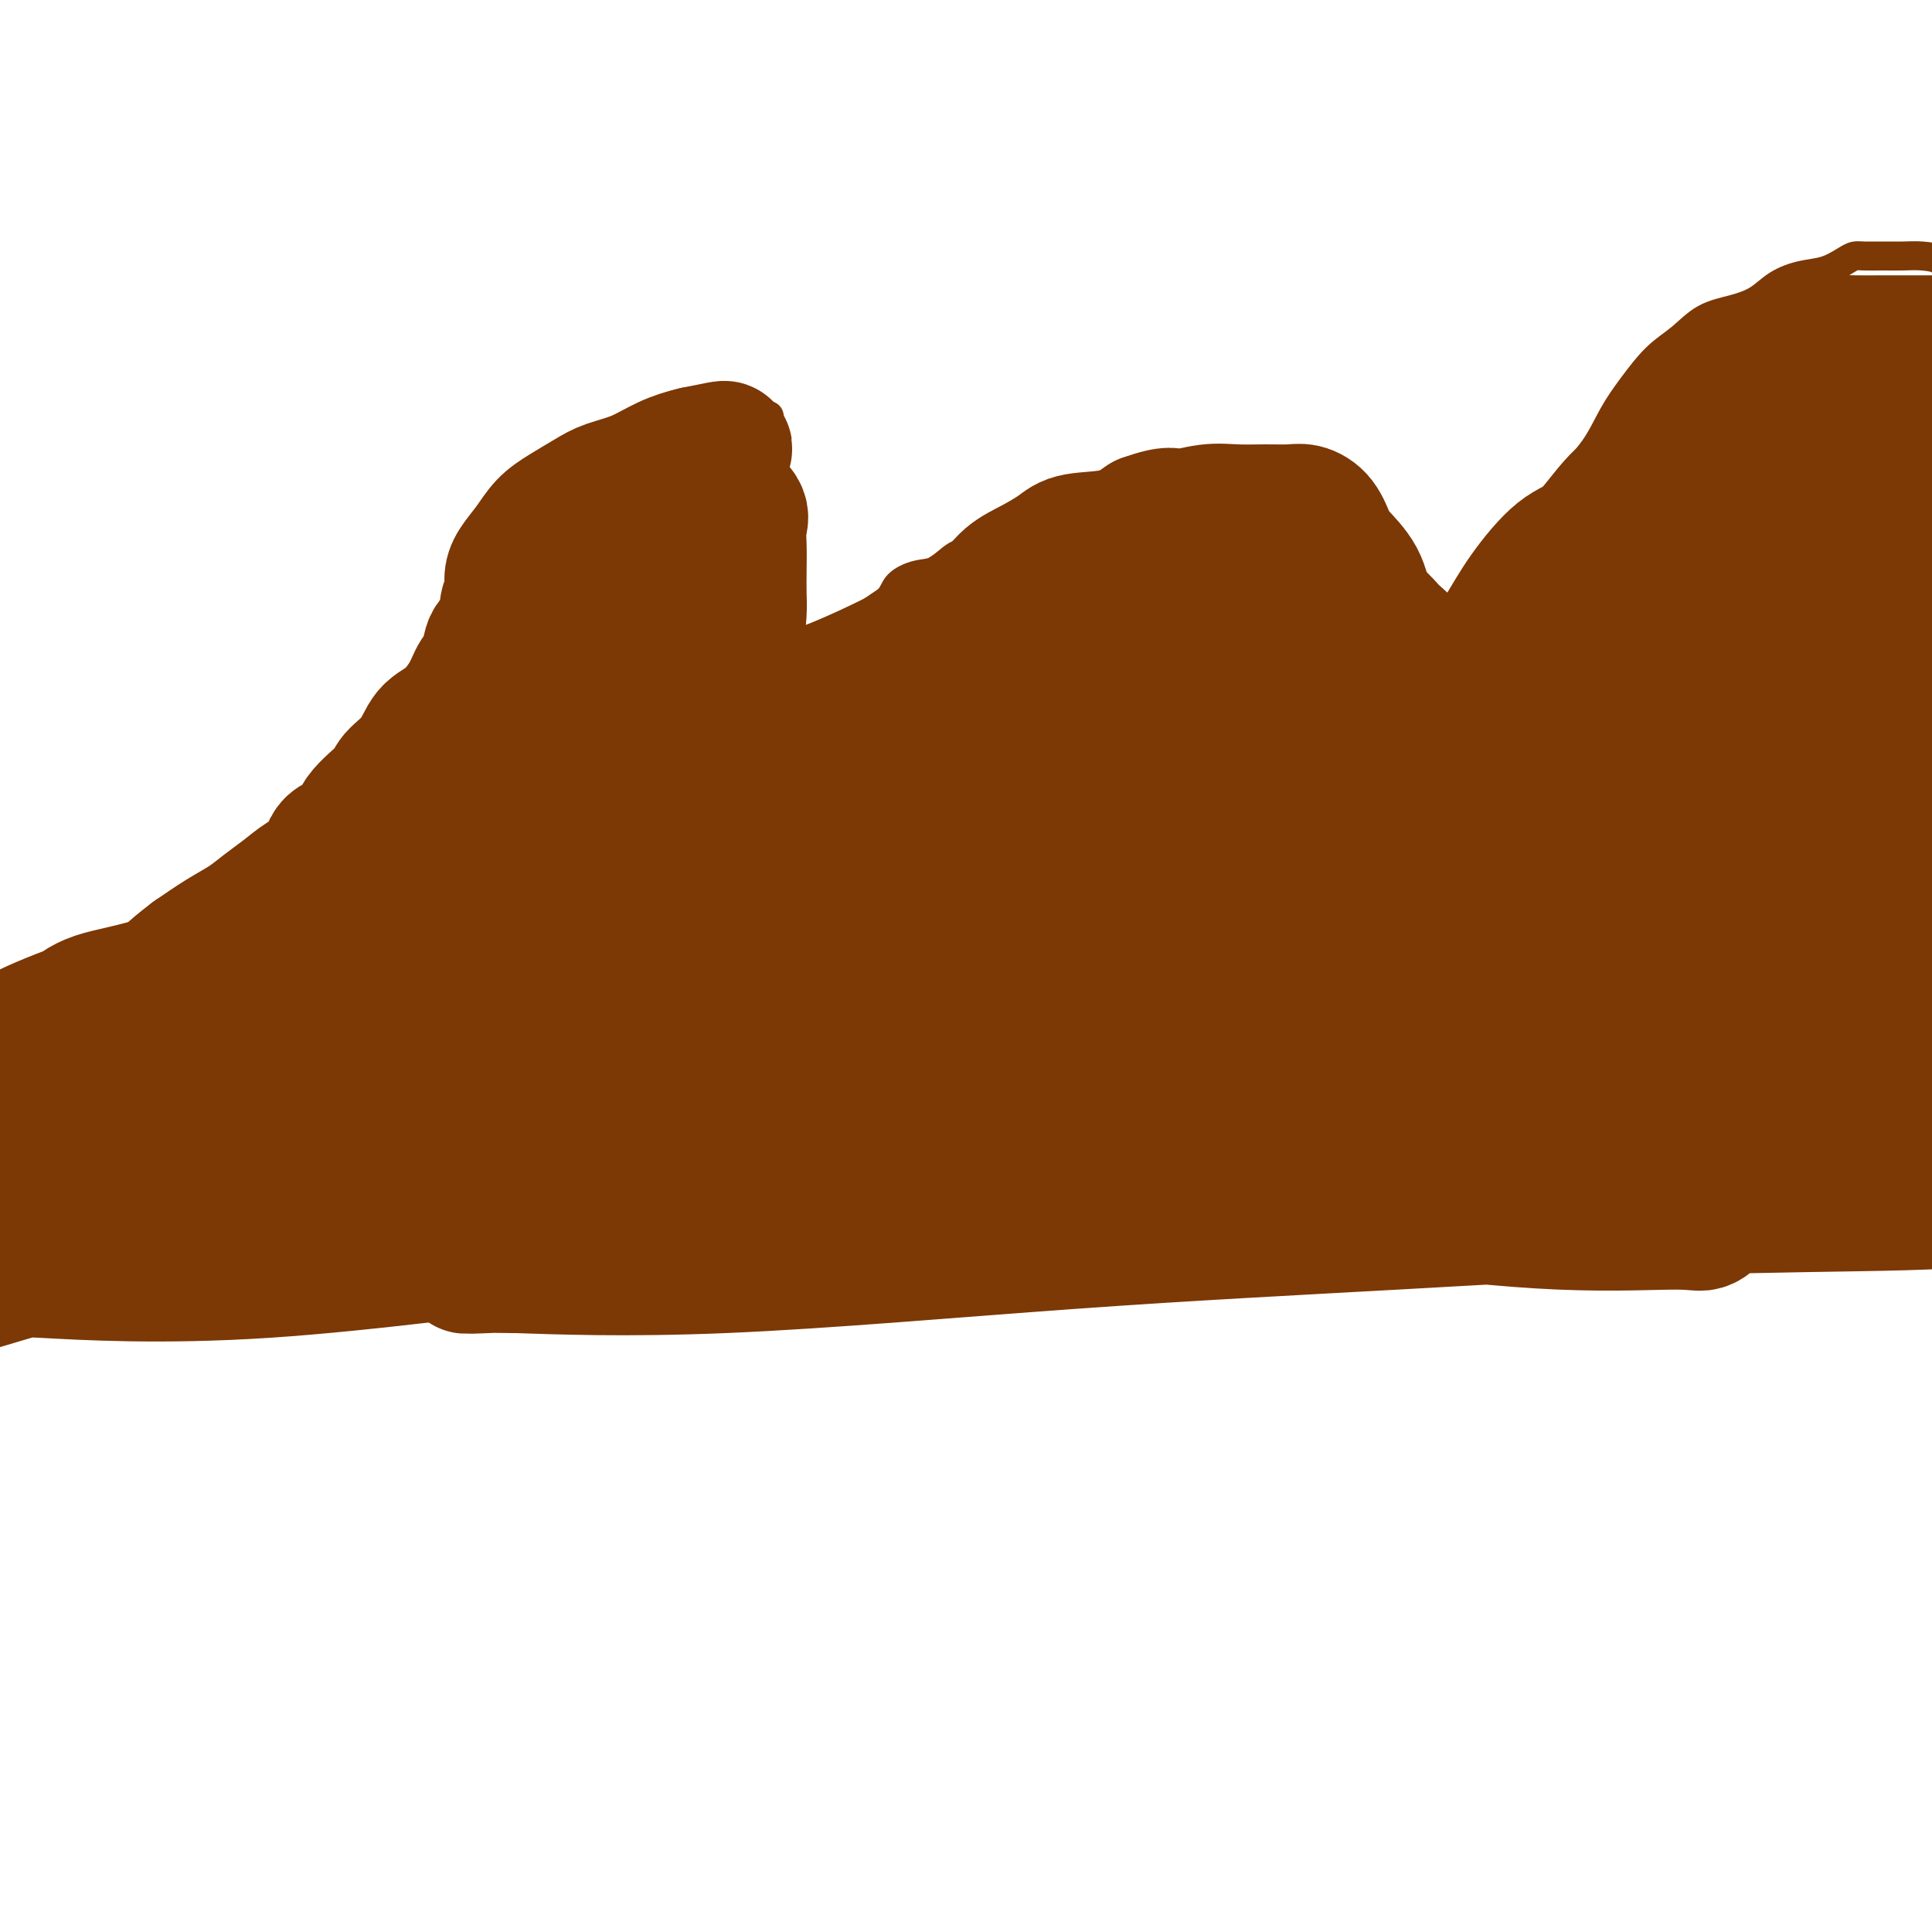 <svg viewBox='0 0 400 400' version='1.1' xmlns='http://www.w3.org/2000/svg' xmlns:xlink='http://www.w3.org/1999/xlink'><g fill='none' stroke='#7C3805' stroke-width='6' stroke-linecap='round' stroke-linejoin='round'><path d='M7,238c4.960,-1.205 9.920,-2.409 12,-3c2.080,-0.591 1.279,-0.568 1,-1c-0.279,-0.432 -0.037,-1.317 1,-2c1.037,-0.683 2.867,-1.162 4,-2c1.133,-0.838 1.568,-2.036 3,-4c1.432,-1.964 3.859,-4.696 6,-7c2.141,-2.304 3.995,-4.182 6,-6c2.005,-1.818 4.162,-3.577 6,-5c1.838,-1.423 3.357,-2.509 5,-4c1.643,-1.491 3.408,-3.385 5,-5c1.592,-1.615 3.009,-2.950 5,-4c1.991,-1.050 4.556,-1.813 6,-3c1.444,-1.187 1.767,-2.797 3,-4c1.233,-1.203 3.377,-1.999 5,-3c1.623,-1.001 2.726,-2.208 4,-4c1.274,-1.792 2.721,-4.169 4,-6c1.279,-1.831 2.391,-3.115 4,-5c1.609,-1.885 3.717,-4.372 5,-6c1.283,-1.628 1.742,-2.396 3,-4c1.258,-1.604 3.314,-4.042 5,-6c1.686,-1.958 3.000,-3.435 4,-5c1.000,-1.565 1.685,-3.218 3,-5c1.315,-1.782 3.260,-3.694 5,-6c1.740,-2.306 3.276,-5.005 5,-7c1.724,-1.995 3.635,-3.284 5,-5c1.365,-1.716 2.182,-3.858 3,-6'/><path d='M125,120c8.674,-10.563 5.358,-4.471 5,-3c-0.358,1.471 2.240,-1.678 4,-4c1.760,-2.322 2.681,-3.815 4,-5c1.319,-1.185 3.036,-2.061 4,-3c0.964,-0.939 1.175,-1.940 2,-3c0.825,-1.060 2.265,-2.180 3,-3c0.735,-0.820 0.764,-1.340 1,-2c0.236,-0.660 0.680,-1.458 1,-2c0.320,-0.542 0.517,-0.826 1,-1c0.483,-0.174 1.251,-0.238 2,-1c0.749,-0.762 1.479,-2.223 2,-3c0.521,-0.777 0.833,-0.871 1,-1c0.167,-0.129 0.189,-0.292 1,-1c0.811,-0.708 2.411,-1.960 3,-2c0.589,-0.040 0.168,1.131 0,2c-0.168,0.869 -0.084,1.434 0,2'/><path d='M159,90c-0.000,1.181 -0.000,2.134 0,3c0.000,0.866 0.000,1.644 0,3c-0.000,1.356 -0.000,3.291 0,5c0.000,1.709 0.000,3.193 0,5c-0.000,1.807 -0.000,3.937 0,6c0.000,2.063 0.000,4.061 0,6c-0.000,1.939 -0.001,3.821 0,5c0.001,1.179 0.004,1.655 0,3c-0.004,1.345 -0.016,3.558 0,5c0.016,1.442 0.061,2.112 0,3c-0.061,0.888 -0.227,1.994 0,3c0.227,1.006 0.845,1.912 1,3c0.155,1.088 -0.155,2.357 0,3c0.155,0.643 0.774,0.661 1,1c0.226,0.339 0.060,1.000 0,2c-0.060,1.000 -0.012,2.340 0,3c0.012,0.660 -0.011,0.641 0,1c0.011,0.359 0.056,1.094 0,2c-0.056,0.906 -0.213,1.981 0,3c0.213,1.019 0.797,1.982 1,3c0.203,1.018 0.026,2.090 0,3c-0.026,0.910 0.098,1.658 0,2c-0.098,0.342 -0.420,0.277 0,1c0.420,0.723 1.580,2.234 2,3c0.420,0.766 0.098,0.786 0,1c-0.098,0.214 0.026,0.621 0,1c-0.026,0.379 -0.203,0.732 0,1c0.203,0.268 0.786,0.453 1,1c0.214,0.547 0.058,1.455 0,2c-0.058,0.545 -0.016,0.727 0,1c0.016,0.273 0.008,0.636 0,1'/><path d='M165,175c1.150,5.826 1.026,1.392 1,0c-0.026,-1.392 0.045,0.257 0,1c-0.045,0.743 -0.207,0.581 0,1c0.207,0.419 0.781,1.420 1,2c0.219,0.580 0.082,0.741 0,1c-0.082,0.259 -0.110,0.618 0,1c0.110,0.382 0.359,0.788 1,1c0.641,0.212 1.674,0.231 2,1c0.326,0.769 -0.056,2.289 0,3c0.056,0.711 0.551,0.612 1,1c0.449,0.388 0.852,1.262 1,2c0.148,0.738 0.042,1.340 0,2c-0.042,0.660 -0.021,1.379 0,2c0.021,0.621 0.042,1.146 0,2c-0.042,0.854 -0.147,2.037 0,3c0.147,0.963 0.545,1.704 1,3c0.455,1.296 0.966,3.145 1,4c0.034,0.855 -0.409,0.716 0,1c0.409,0.284 1.669,0.992 2,2c0.331,1.008 -0.267,2.315 0,3c0.267,0.685 1.398,0.747 2,1c0.602,0.253 0.676,0.697 1,1c0.324,0.303 0.897,0.464 1,1c0.103,0.536 -0.264,1.445 0,2c0.264,0.555 1.159,0.755 2,1c0.841,0.245 1.627,0.537 2,1c0.373,0.463 0.332,1.099 1,2c0.668,0.901 2.045,2.066 3,3c0.955,0.934 1.488,1.636 2,3c0.512,1.364 1.003,3.390 2,5c0.997,1.610 2.498,2.805 4,4'/><path d='M196,235c3.624,3.971 2.683,1.900 3,2c0.317,0.100 1.893,2.373 3,4c1.107,1.627 1.745,2.608 2,3c0.255,0.392 0.128,0.196 0,0'/><path d='M155,158c4.113,-3.522 8.227,-7.044 10,-9c1.773,-1.956 1.206,-2.346 1,-3c-0.206,-0.654 -0.051,-1.571 1,-3c1.051,-1.429 3.000,-3.369 4,-5c1.000,-1.631 1.053,-2.954 2,-4c0.947,-1.046 2.787,-1.814 4,-3c1.213,-1.186 1.797,-2.788 3,-4c1.203,-1.212 3.024,-2.034 4,-3c0.976,-0.966 1.106,-2.075 2,-3c0.894,-0.925 2.553,-1.664 4,-2c1.447,-0.336 2.682,-0.267 4,-1c1.318,-0.733 2.717,-2.266 4,-3c1.283,-0.734 2.449,-0.669 4,-1c1.551,-0.331 3.487,-1.057 5,-2c1.513,-0.943 2.602,-2.102 4,-3c1.398,-0.898 3.107,-1.535 5,-2c1.893,-0.465 3.972,-0.759 6,-1c2.028,-0.241 4.005,-0.429 6,-1c1.995,-0.571 4.009,-1.524 6,-2c1.991,-0.476 3.959,-0.474 6,-1c2.041,-0.526 4.155,-1.579 6,-2c1.845,-0.421 3.423,-0.211 5,0'/><path d='M251,100c6.291,-1.309 4.520,-1.080 5,-1c0.480,0.080 3.211,0.011 5,0c1.789,-0.011 2.637,0.036 3,0c0.363,-0.036 0.239,-0.157 1,0c0.761,0.157 2.405,0.590 3,1c0.595,0.410 0.142,0.798 1,1c0.858,0.202 3.029,0.219 4,1c0.971,0.781 0.743,2.325 1,3c0.257,0.675 1.000,0.482 2,1c1.000,0.518 2.259,1.746 3,3c0.741,1.254 0.965,2.535 2,4c1.035,1.465 2.881,3.115 4,4c1.119,0.885 1.512,1.004 2,2c0.488,0.996 1.072,2.868 2,4c0.928,1.132 2.199,1.524 3,2c0.801,0.476 1.130,1.037 2,2c0.870,0.963 2.280,2.330 3,3c0.720,0.670 0.750,0.644 1,1c0.250,0.356 0.718,1.095 1,2c0.282,0.905 0.376,1.974 1,3c0.624,1.026 1.777,2.007 2,3c0.223,0.993 -0.486,1.999 0,3c0.486,1.001 2.167,1.998 3,3c0.833,1.002 0.820,2.007 1,3c0.180,0.993 0.555,1.972 1,3c0.445,1.028 0.960,2.104 1,4c0.040,1.896 -0.395,4.613 0,7c0.395,2.387 1.621,4.444 2,7c0.379,2.556 -0.090,5.611 0,8c0.090,2.389 0.740,4.111 1,6c0.260,1.889 0.130,3.944 0,6'/><path d='M311,189c0.464,5.955 0.124,3.843 0,4c-0.124,0.157 -0.033,2.582 0,4c0.033,1.418 0.009,1.829 0,3c-0.009,1.171 -0.002,3.102 0,5c0.002,1.898 0.001,3.764 0,5c-0.001,1.236 -0.001,1.843 0,3c0.001,1.157 0.003,2.864 0,4c-0.003,1.136 -0.010,1.702 0,2c0.010,0.298 0.038,0.330 0,1c-0.038,0.670 -0.142,1.979 0,3c0.142,1.021 0.531,1.753 1,3c0.469,1.247 1.018,3.008 2,4c0.982,0.992 2.396,1.213 4,2c1.604,0.787 3.397,2.139 5,3c1.603,0.861 3.015,1.232 5,2c1.985,0.768 4.544,1.932 7,3c2.456,1.068 4.809,2.041 7,3c2.191,0.959 4.220,1.903 6,3c1.780,1.097 3.312,2.346 5,3c1.688,0.654 3.531,0.715 5,1c1.469,0.285 2.562,0.796 3,1c0.438,0.204 0.219,0.102 0,0'/><path d='M314,137c-0.596,-4.491 -1.191,-8.982 -1,-12c0.191,-3.018 1.170,-4.564 3,-7c1.830,-2.436 4.512,-5.763 6,-9c1.488,-3.237 1.783,-6.386 3,-9c1.217,-2.614 3.357,-4.694 5,-7c1.643,-2.306 2.790,-4.838 4,-7c1.210,-2.162 2.482,-3.955 4,-6c1.518,-2.045 3.280,-4.343 5,-6c1.720,-1.657 3.396,-2.674 5,-4c1.604,-1.326 3.134,-2.961 5,-4c1.866,-1.039 4.067,-1.482 6,-2c1.933,-0.518 3.599,-1.112 5,-2c1.401,-0.888 2.536,-2.070 4,-3c1.464,-0.930 3.258,-1.608 5,-2c1.742,-0.392 3.431,-0.497 5,-1c1.569,-0.503 3.017,-1.402 4,-2c0.983,-0.598 1.500,-0.893 2,-1c0.500,-0.107 0.982,-0.027 2,0c1.018,0.027 2.573,-0.000 4,0c1.427,0.000 2.728,0.028 4,0c1.272,-0.028 2.516,-0.111 4,0c1.484,0.111 3.207,0.414 4,1c0.793,0.586 0.655,1.453 1,2c0.345,0.547 1.172,0.773 2,1'/><path d='M405,57c1.488,0.928 1.709,1.248 2,2c0.291,0.752 0.653,1.936 1,3c0.347,1.064 0.679,2.008 1,3c0.321,0.992 0.630,2.033 1,3c0.370,0.967 0.802,1.861 1,3c0.198,1.139 0.162,2.525 0,4c-0.162,1.475 -0.450,3.041 0,5c0.450,1.959 1.637,4.312 2,6c0.363,1.688 -0.099,2.711 0,4c0.099,1.289 0.759,2.843 1,4c0.241,1.157 0.065,1.918 0,3c-0.065,1.082 -0.017,2.484 0,4c0.017,1.516 0.005,3.146 0,4c-0.005,0.854 -0.001,0.934 0,2c0.001,1.066 0.001,3.120 0,5c-0.001,1.880 -0.002,3.588 0,5c0.002,1.412 0.007,2.528 0,4c-0.007,1.472 -0.026,3.299 0,5c0.026,1.701 0.095,3.275 0,5c-0.095,1.725 -0.355,3.602 -1,5c-0.645,1.398 -1.674,2.318 -2,4c-0.326,1.682 0.053,4.126 0,6c-0.053,1.874 -0.536,3.180 -1,5c-0.464,1.820 -0.909,4.155 -1,6c-0.091,1.845 0.171,3.199 0,5c-0.171,1.801 -0.776,4.048 -1,6c-0.224,1.952 -0.068,3.609 0,5c0.068,1.391 0.049,2.517 0,4c-0.049,1.483 -0.129,3.322 0,5c0.129,1.678 0.465,3.194 1,4c0.535,0.806 1.267,0.903 2,1'/><path d='M411,187c1.133,3.178 2.467,1.622 3,1c0.533,-0.622 0.267,-0.311 0,0'/><path d='M331,125c-3.532,1.321 -7.065,2.641 -9,3c-1.935,0.359 -2.273,-0.245 -3,0c-0.727,0.245 -1.842,1.338 -3,2c-1.158,0.662 -2.360,0.893 -4,2c-1.640,1.107 -3.718,3.091 -5,4c-1.282,0.909 -1.768,0.745 -3,2c-1.232,1.255 -3.209,3.930 -4,5c-0.791,1.070 -0.395,0.535 0,0'/></g>
<g fill='none' stroke='#7C3805' stroke-width='28' stroke-linecap='round' stroke-linejoin='round'><path d='M38,237c1.506,-2.105 3.013,-4.210 5,-5c1.987,-0.790 4.455,-0.264 7,0c2.545,0.264 5.168,0.268 12,-1c6.832,-1.268 17.873,-3.807 29,-5c11.127,-1.193 22.339,-1.042 34,-2c11.661,-0.958 23.771,-3.027 34,-4c10.229,-0.973 18.578,-0.849 26,-1c7.422,-0.151 13.919,-0.577 19,-1c5.081,-0.423 8.748,-0.842 10,-1c1.252,-0.158 0.090,-0.053 -4,0c-4.090,0.053 -11.107,0.055 -21,0c-9.893,-0.055 -22.661,-0.166 -35,0c-12.339,0.166 -24.248,0.608 -35,2c-10.752,1.392 -20.346,3.732 -28,5c-7.654,1.268 -13.367,1.464 -18,2c-4.633,0.536 -8.184,1.413 -10,2c-1.816,0.587 -1.895,0.885 -2,1c-0.105,0.115 -0.235,0.047 4,-1c4.235,-1.047 12.836,-3.073 22,-5c9.164,-1.927 18.893,-3.756 29,-5c10.107,-1.244 20.592,-1.902 30,-2c9.408,-0.098 17.738,0.366 25,0c7.262,-0.366 13.457,-1.562 18,-2c4.543,-0.438 7.434,-0.117 8,0c0.566,0.117 -1.194,0.032 -7,0c-5.806,-0.032 -15.659,-0.009 -28,0c-12.341,0.009 -27.171,0.005 -42,0'/><path d='M120,214c-18.595,0.349 -26.583,1.220 -34,2c-7.417,0.780 -14.264,1.468 -17,2c-2.736,0.532 -1.361,0.908 -1,1c0.361,0.092 -0.293,-0.098 3,0c3.293,0.098 10.534,0.485 20,0c9.466,-0.485 21.157,-1.843 32,-3c10.843,-1.157 20.838,-2.115 32,-3c11.162,-0.885 23.490,-1.699 35,-2c11.510,-0.301 22.200,-0.091 32,0c9.800,0.091 18.708,0.062 25,0c6.292,-0.062 9.968,-0.156 12,0c2.032,0.156 2.421,0.562 2,1c-0.421,0.438 -1.653,0.908 -5,1c-3.347,0.092 -8.811,-0.193 -17,0c-8.189,0.193 -19.103,0.865 -30,1c-10.897,0.135 -21.775,-0.265 -32,0c-10.225,0.265 -19.795,1.196 -29,2c-9.205,0.804 -18.044,1.479 -22,2c-3.956,0.521 -3.029,0.886 -3,1c0.029,0.114 -0.839,-0.022 3,0c3.839,0.022 12.387,0.202 24,0c11.613,-0.202 26.292,-0.786 39,-1c12.708,-0.214 23.444,-0.057 34,0c10.556,0.057 20.933,0.015 30,0c9.067,-0.015 16.823,-0.004 21,0c4.177,0.004 4.775,0.001 5,0c0.225,-0.001 0.077,-0.000 -3,0c-3.077,0.000 -9.082,0.000 -20,0c-10.918,-0.000 -26.747,-0.000 -42,0c-15.253,0.000 -29.929,0.000 -42,0c-12.071,-0.000 -21.535,-0.000 -31,0'/><path d='M141,218c-22.950,0.000 -11.324,0.000 -6,0c5.324,-0.000 4.346,-0.001 11,0c6.654,0.001 20.939,0.003 38,0c17.061,-0.003 36.898,-0.011 55,0c18.102,0.011 34.470,0.042 50,0c15.530,-0.042 30.223,-0.157 42,-1c11.777,-0.843 20.637,-2.415 25,-3c4.363,-0.585 4.227,-0.183 4,0c-0.227,0.183 -0.547,0.148 -5,0c-4.453,-0.148 -13.041,-0.407 -26,0c-12.959,0.407 -30.289,1.482 -47,2c-16.711,0.518 -32.803,0.478 -47,1c-14.197,0.522 -26.501,1.604 -33,2c-6.499,0.396 -7.195,0.106 -8,0c-0.805,-0.106 -1.719,-0.027 3,0c4.719,0.027 15.071,0.003 28,0c12.929,-0.003 28.436,0.013 45,0c16.564,-0.013 34.185,-0.057 49,0c14.815,0.057 26.824,0.215 36,0c9.176,-0.215 15.519,-0.802 19,-1c3.481,-0.198 4.100,-0.008 4,0c-0.100,0.008 -0.920,-0.167 -5,0c-4.080,0.167 -11.420,0.676 -24,1c-12.580,0.324 -30.401,0.464 -48,1c-17.599,0.536 -34.977,1.469 -52,2c-17.023,0.531 -33.692,0.660 -44,1c-10.308,0.340 -14.257,0.889 -16,1c-1.743,0.111 -1.282,-0.218 2,0c3.282,0.218 9.384,0.982 20,2c10.616,1.018 25.748,2.291 41,3c15.252,0.709 30.626,0.855 46,1'/><path d='M298,230c23.822,1.155 28.877,1.041 37,1c8.123,-0.041 19.313,-0.011 24,0c4.687,0.011 2.872,0.003 2,0c-0.872,-0.003 -0.802,-0.001 -5,0c-4.198,0.001 -12.663,0.000 -25,0c-12.337,-0.000 -28.544,-0.000 -44,0c-15.456,0.000 -30.160,-0.000 -44,0c-13.840,0.000 -26.815,0.001 -35,0c-8.185,-0.001 -11.581,-0.003 -13,0c-1.419,0.003 -0.861,0.010 1,0c1.861,-0.010 5.025,-0.037 14,0c8.975,0.037 23.759,0.138 40,0c16.241,-0.138 33.938,-0.517 50,0c16.062,0.517 30.489,1.929 42,3c11.511,1.071 20.106,1.802 25,2c4.894,0.198 6.087,-0.136 7,0c0.913,0.136 1.547,0.744 -1,0c-2.547,-0.744 -8.273,-2.838 -20,-5c-11.727,-2.162 -29.455,-4.393 -49,-6c-19.545,-1.607 -40.908,-2.592 -64,-3c-23.092,-0.408 -47.912,-0.239 -72,0c-24.088,0.239 -47.444,0.548 -64,2c-16.556,1.452 -26.313,4.047 -30,5c-3.687,0.953 -1.304,0.263 5,0c6.304,-0.263 16.530,-0.100 32,0c15.470,0.100 36.183,0.137 56,-1c19.817,-1.137 38.738,-3.448 56,-6c17.262,-2.552 32.864,-5.344 47,-8c14.136,-2.656 26.806,-5.177 34,-7c7.194,-1.823 8.913,-2.950 9,-4c0.087,-1.050 -1.456,-2.025 -3,-3'/><path d='M310,200c-4.266,-0.901 -13.432,-1.653 -28,-2c-14.568,-0.347 -34.537,-0.290 -54,0c-19.463,0.290 -38.420,0.811 -54,2c-15.580,1.189 -27.785,3.046 -34,4c-6.215,0.954 -6.441,1.005 -6,1c0.441,-0.005 1.550,-0.064 10,0c8.450,0.064 24.240,0.253 42,-1c17.760,-1.253 37.490,-3.946 53,-6c15.510,-2.054 26.802,-3.468 36,-5c9.198,-1.532 16.303,-3.181 20,-4c3.697,-0.819 3.985,-0.809 3,-1c-0.985,-0.191 -3.245,-0.582 -9,-1c-5.755,-0.418 -15.006,-0.862 -30,-1c-14.994,-0.138 -35.732,0.030 -54,0c-18.268,-0.030 -34.065,-0.257 -46,0c-11.935,0.257 -20.007,0.998 -21,1c-0.993,0.002 5.094,-0.734 17,-2c11.906,-1.266 29.632,-3.061 46,-5c16.368,-1.939 31.380,-4.022 44,-6c12.620,-1.978 22.849,-3.851 31,-5c8.151,-1.149 14.224,-1.573 17,-2c2.776,-0.427 2.254,-0.858 1,-1c-1.254,-0.142 -3.240,0.004 -11,0c-7.760,-0.004 -21.292,-0.159 -37,0c-15.708,0.159 -33.590,0.631 -48,1c-14.410,0.369 -25.347,0.635 -32,1c-6.653,0.365 -9.022,0.829 -10,1c-0.978,0.171 -0.565,0.049 2,0c2.565,-0.049 7.283,-0.024 12,0'/><path d='M170,169c6.571,-0.173 16.000,-0.607 26,-2c10.000,-1.393 20.573,-3.746 29,-5c8.427,-1.254 14.709,-1.408 18,-2c3.291,-0.592 3.591,-1.623 4,-2c0.409,-0.377 0.926,-0.102 -1,0c-1.926,0.102 -6.296,0.029 -12,0c-5.704,-0.029 -12.743,-0.015 -19,0c-6.257,0.015 -11.732,0.031 -16,0c-4.268,-0.031 -7.329,-0.109 -8,0c-0.671,0.109 1.048,0.405 4,0c2.952,-0.405 7.136,-1.510 12,-3c4.864,-1.490 10.407,-3.366 15,-5c4.593,-1.634 8.237,-3.026 10,-4c1.763,-0.974 1.644,-1.529 2,-2c0.356,-0.471 1.185,-0.859 0,-1c-1.185,-0.141 -4.386,-0.035 -8,0c-3.614,0.035 -7.641,-0.002 -11,0c-3.359,0.002 -6.050,0.041 -8,0c-1.950,-0.041 -3.159,-0.162 -3,0c0.159,0.162 1.688,0.607 5,0c3.312,-0.607 8.408,-2.266 13,-4c4.592,-1.734 8.679,-3.545 12,-5c3.321,-1.455 5.876,-2.556 6,-3c0.124,-0.444 -2.183,-0.232 -5,0c-2.817,0.232 -6.143,0.486 -10,1c-3.857,0.514 -8.245,1.290 -11,2c-2.755,0.710 -3.878,1.355 -5,2'/><path d='M209,136c-5.296,1.003 -3.036,1.009 -2,1c1.036,-0.009 0.849,-0.035 1,0c0.151,0.035 0.640,0.129 2,0c1.360,-0.129 3.590,-0.483 6,-1c2.410,-0.517 4.999,-1.196 6,-2c1.001,-0.804 0.413,-1.731 1,-2c0.587,-0.269 2.348,0.120 2,0c-0.348,-0.120 -2.806,-0.748 -6,0c-3.194,0.748 -7.123,2.872 -10,5c-2.877,2.128 -4.702,4.260 -8,6c-3.298,1.740 -8.069,3.089 -12,5c-3.931,1.911 -7.021,4.384 -10,6c-2.979,1.616 -5.845,2.376 -8,3c-2.155,0.624 -3.597,1.113 -4,1c-0.403,-0.113 0.235,-0.830 1,-2c0.765,-1.170 1.657,-2.795 2,-4c0.343,-1.205 0.137,-1.990 1,-3c0.863,-1.010 2.793,-2.246 5,-4c2.207,-1.754 4.689,-4.025 8,-6c3.311,-1.975 7.450,-3.655 11,-5c3.550,-1.345 6.510,-2.356 9,-4c2.490,-1.644 4.510,-3.922 7,-5c2.490,-1.078 5.449,-0.954 8,-2c2.551,-1.046 4.694,-3.260 7,-4c2.306,-0.740 4.775,-0.007 7,0c2.225,0.007 4.207,-0.712 6,-1c1.793,-0.288 3.396,-0.144 5,0'/><path d='M244,118c3.797,-0.142 4.289,0.003 5,0c0.711,-0.003 1.643,-0.153 3,0c1.357,0.153 3.141,0.608 5,1c1.859,0.392 3.795,0.720 5,1c1.205,0.280 1.681,0.511 3,1c1.319,0.489 3.483,1.236 5,2c1.517,0.764 2.389,1.544 4,2c1.611,0.456 3.961,0.587 6,1c2.039,0.413 3.765,1.107 5,2c1.235,0.893 1.977,1.986 3,3c1.023,1.014 2.327,1.950 3,3c0.673,1.050 0.716,2.216 1,3c0.284,0.784 0.811,1.187 1,2c0.189,0.813 0.040,2.035 0,3c-0.040,0.965 0.027,1.673 0,2c-0.027,0.327 -0.149,0.273 0,1c0.149,0.727 0.570,2.234 1,3c0.430,0.766 0.870,0.791 1,1c0.130,0.209 -0.051,0.601 0,1c0.051,0.399 0.334,0.803 0,1c-0.334,0.197 -1.285,0.187 -2,0c-0.715,-0.187 -1.192,-0.550 -2,-1c-0.808,-0.450 -1.945,-0.986 -3,-2c-1.055,-1.014 -2.027,-2.507 -3,-4'/><path d='M285,144c-2.449,-2.083 -3.570,-3.789 -5,-5c-1.430,-1.211 -3.167,-1.926 -5,-3c-1.833,-1.074 -3.761,-2.508 -5,-4c-1.239,-1.492 -1.789,-3.041 -3,-4c-1.211,-0.959 -3.084,-1.329 -4,-2c-0.916,-0.671 -0.876,-1.644 -2,-2c-1.124,-0.356 -3.413,-0.096 -5,0c-1.587,0.096 -2.473,0.026 -4,0c-1.527,-0.026 -3.695,-0.009 -5,0c-1.305,0.009 -1.749,0.012 -3,0c-1.251,-0.012 -3.311,-0.037 -6,0c-2.689,0.037 -6.009,0.137 -9,0c-2.991,-0.137 -5.653,-0.512 -9,0c-3.347,0.512 -7.378,1.912 -11,3c-3.622,1.088 -6.836,1.863 -10,3c-3.164,1.137 -6.277,2.636 -9,4c-2.723,1.364 -5.055,2.592 -8,4c-2.945,1.408 -6.503,2.997 -9,4c-2.497,1.003 -3.934,1.421 -5,2c-1.066,0.579 -1.762,1.318 -3,2c-1.238,0.682 -3.017,1.306 -4,2c-0.983,0.694 -1.168,1.459 -2,2c-0.832,0.541 -2.311,0.859 -4,2c-1.689,1.141 -3.588,3.107 -5,4c-1.412,0.893 -2.337,0.714 -3,1c-0.663,0.286 -1.063,1.039 -1,1c0.063,-0.039 0.589,-0.868 1,-2c0.411,-1.132 0.705,-2.566 1,-4'/><path d='M148,152c0.313,-1.211 0.595,-1.738 1,-3c0.405,-1.262 0.932,-3.260 1,-5c0.068,-1.740 -0.321,-3.223 0,-5c0.321,-1.777 1.354,-3.847 2,-6c0.646,-2.153 0.904,-4.390 1,-6c0.096,-1.610 0.029,-2.594 0,-4c-0.029,-1.406 -0.019,-3.235 0,-5c0.019,-1.765 0.048,-3.467 0,-5c-0.048,-1.533 -0.174,-2.898 0,-4c0.174,-1.102 0.646,-1.942 0,-3c-0.646,-1.058 -2.411,-2.335 -3,-3c-0.589,-0.665 -0.001,-0.719 0,-1c0.001,-0.281 -0.585,-0.789 -1,-1c-0.415,-0.211 -0.658,-0.126 -1,0c-0.342,0.126 -0.781,0.293 -1,0c-0.219,-0.293 -0.216,-1.046 0,-2c0.216,-0.954 0.646,-2.109 1,-3c0.354,-0.891 0.631,-1.517 1,-2c0.369,-0.483 0.830,-0.822 1,-1c0.170,-0.178 0.049,-0.194 -1,0c-1.049,0.194 -3.024,0.597 -5,1'/><path d='M144,94c-2.008,0.452 -4.028,1.083 -6,2c-1.972,0.917 -3.896,2.121 -6,3c-2.104,0.879 -4.386,1.435 -6,2c-1.614,0.565 -2.558,1.141 -4,2c-1.442,0.859 -3.382,2.001 -5,3c-1.618,0.999 -2.916,1.857 -4,3c-1.084,1.143 -1.955,2.573 -3,4c-1.045,1.427 -2.263,2.850 -3,4c-0.737,1.150 -0.993,2.025 -1,3c-0.007,0.975 0.234,2.050 0,3c-0.234,0.950 -0.945,1.776 -1,3c-0.055,1.224 0.545,2.846 0,4c-0.545,1.154 -2.235,1.839 -3,3c-0.765,1.161 -0.607,2.798 -1,4c-0.393,1.202 -1.339,1.970 -2,3c-0.661,1.030 -1.039,2.324 -2,4c-0.961,1.676 -2.505,3.735 -4,5c-1.495,1.265 -2.940,1.738 -4,3c-1.060,1.262 -1.734,3.315 -3,5c-1.266,1.685 -3.124,3.002 -4,4c-0.876,0.998 -0.771,1.678 -2,3c-1.229,1.322 -3.791,3.288 -5,5c-1.209,1.712 -1.064,3.172 -2,4c-0.936,0.828 -2.953,1.026 -4,2c-1.047,0.974 -1.125,2.725 -2,4c-0.875,1.275 -2.546,2.073 -4,3c-1.454,0.927 -2.691,1.983 -4,3c-1.309,1.017 -2.691,1.994 -4,3c-1.309,1.006 -2.545,2.040 -4,3c-1.455,0.960 -3.130,1.846 -5,3c-1.870,1.154 -3.935,2.577 -6,4'/><path d='M40,198c-5.240,3.948 -4.841,4.317 -6,5c-1.159,0.683 -3.876,1.679 -6,3c-2.124,1.321 -3.654,2.969 -5,4c-1.346,1.031 -2.508,1.447 -4,2c-1.492,0.553 -3.314,1.244 -4,2c-0.686,0.756 -0.236,1.578 0,2c0.236,0.422 0.260,0.445 1,0c0.740,-0.445 2.197,-1.358 3,-2c0.803,-0.642 0.951,-1.013 2,-2c1.049,-0.987 2.997,-2.591 6,-4c3.003,-1.409 7.060,-2.623 11,-5c3.940,-2.377 7.763,-5.918 12,-9c4.237,-3.082 8.890,-5.706 14,-9c5.110,-3.294 10.678,-7.257 16,-11c5.322,-3.743 10.396,-7.265 15,-11c4.604,-3.735 8.736,-7.683 12,-11c3.264,-3.317 5.659,-6.004 7,-8c1.341,-1.996 1.626,-3.300 2,-5c0.374,-1.700 0.835,-3.795 1,-5c0.165,-1.205 0.034,-1.520 0,-2c-0.034,-0.480 0.031,-1.127 1,-2c0.969,-0.873 2.843,-1.974 4,-3c1.157,-1.026 1.597,-1.979 3,-3c1.403,-1.021 3.768,-2.111 5,-3c1.232,-0.889 1.330,-1.579 2,-2c0.670,-0.421 1.911,-0.575 2,0c0.089,0.575 -0.975,1.879 -2,4c-1.025,2.121 -2.013,5.061 -3,8'/><path d='M129,131c-1.259,3.362 -2.905,5.767 -4,8c-1.095,2.233 -1.639,4.296 -3,7c-1.361,2.704 -3.540,6.051 -6,9c-2.460,2.949 -5.202,5.501 -8,8c-2.798,2.499 -5.654,4.947 -9,8c-3.346,3.053 -7.184,6.713 -12,10c-4.816,3.287 -10.609,6.201 -17,10c-6.391,3.799 -13.378,8.483 -21,12c-7.622,3.517 -15.877,5.866 -23,8c-7.123,2.134 -13.114,4.052 -17,5c-3.886,0.948 -5.669,0.926 -6,1c-0.331,0.074 0.788,0.244 1,0c0.212,-0.244 -0.484,-0.902 0,-1c0.484,-0.098 2.148,0.364 3,0c0.852,-0.364 0.893,-1.554 2,-2c1.107,-0.446 3.280,-0.149 7,-1c3.720,-0.851 8.986,-2.852 15,-5c6.014,-2.148 12.777,-4.444 21,-8c8.223,-3.556 17.905,-8.374 27,-12c9.095,-3.626 17.602,-6.061 25,-9c7.398,-2.939 13.688,-6.383 20,-9c6.312,-2.617 12.646,-4.407 17,-6c4.354,-1.593 6.727,-2.988 8,-4c1.273,-1.012 1.447,-1.640 1,-2c-0.447,-0.360 -1.515,-0.453 -3,0c-1.485,0.453 -3.388,1.451 -7,3c-3.612,1.549 -8.934,3.648 -15,6c-6.066,2.352 -12.876,4.958 -20,8c-7.124,3.042 -14.562,6.521 -22,10'/><path d='M83,185c-14.102,5.721 -17.357,6.524 -24,9c-6.643,2.476 -16.673,6.625 -24,9c-7.327,2.375 -11.950,2.976 -15,4c-3.050,1.024 -4.529,2.472 -5,3c-0.471,0.528 0.064,0.136 1,0c0.936,-0.136 2.273,-0.015 3,0c0.727,0.015 0.846,-0.076 2,0c1.154,0.076 3.345,0.317 8,0c4.655,-0.317 11.775,-1.194 20,-3c8.225,-1.806 17.553,-4.540 28,-7c10.447,-2.460 22.011,-4.645 33,-7c10.989,-2.355 21.403,-4.880 30,-6c8.597,-1.120 15.379,-0.836 21,-1c5.621,-0.164 10.082,-0.778 12,-1c1.918,-0.222 1.293,-0.053 1,0c-0.293,0.053 -0.255,-0.011 -2,0c-1.745,0.011 -5.273,0.095 -12,0c-6.727,-0.095 -16.654,-0.370 -29,0c-12.346,0.370 -27.110,1.383 -42,4c-14.890,2.617 -29.905,6.837 -44,11c-14.095,4.163 -27.270,8.270 -36,12c-8.730,3.730 -13.016,7.083 -15,10c-1.984,2.917 -1.666,5.399 -2,7c-0.334,1.601 -1.320,2.321 0,3c1.320,0.679 4.946,1.318 8,2c3.054,0.682 5.537,1.406 13,0c7.463,-1.406 19.908,-4.944 33,-9c13.092,-4.056 26.833,-8.630 41,-14c14.167,-5.370 28.762,-11.534 42,-17c13.238,-5.466 25.119,-10.233 37,-15'/><path d='M166,179c24.317,-9.259 25.109,-9.408 29,-11c3.891,-1.592 10.881,-4.627 16,-6c5.119,-1.373 8.366,-1.084 10,-1c1.634,0.084 1.653,-0.036 1,0c-0.653,0.036 -1.979,0.227 -5,0c-3.021,-0.227 -7.737,-0.873 -15,0c-7.263,0.873 -17.074,3.267 -26,5c-8.926,1.733 -16.966,2.807 -24,4c-7.034,1.193 -13.062,2.506 -16,3c-2.938,0.494 -2.787,0.170 -2,0c0.787,-0.170 2.208,-0.187 4,0c1.792,0.187 3.954,0.578 6,0c2.046,-0.578 3.975,-2.127 6,-3c2.025,-0.873 4.147,-1.072 6,-2c1.853,-0.928 3.439,-2.585 5,-4c1.561,-1.415 3.099,-2.587 5,-4c1.901,-1.413 4.167,-3.068 6,-5c1.833,-1.932 3.233,-4.141 5,-6c1.767,-1.859 3.901,-3.368 6,-5c2.099,-1.632 4.164,-3.389 6,-5c1.836,-1.611 3.445,-3.078 5,-5c1.555,-1.922 3.056,-4.300 5,-6c1.944,-1.700 4.329,-2.722 6,-4c1.671,-1.278 2.627,-2.813 4,-4c1.373,-1.187 3.164,-2.025 5,-3c1.836,-0.975 3.719,-2.086 5,-3c1.281,-0.914 1.960,-1.631 4,-2c2.040,-0.369 5.440,-0.391 8,-1c2.560,-0.609 4.280,-1.804 6,-3'/><path d='M237,108c5.629,-2.022 5.703,-1.077 7,-1c1.297,0.077 3.817,-0.712 6,-1c2.183,-0.288 4.031,-0.073 6,0c1.969,0.073 4.061,0.004 6,0c1.939,-0.004 3.725,0.055 5,0c1.275,-0.055 2.040,-0.225 3,0c0.960,0.225 2.115,0.845 3,2c0.885,1.155 1.500,2.845 2,4c0.500,1.155 0.883,1.774 2,3c1.117,1.226 2.967,3.061 4,5c1.033,1.939 1.250,3.984 2,6c0.750,2.016 2.033,4.002 3,6c0.967,1.998 1.617,4.007 2,6c0.383,1.993 0.498,3.969 1,6c0.502,2.031 1.390,4.118 2,6c0.610,1.882 0.942,3.558 1,6c0.058,2.442 -0.159,5.651 0,8c0.159,2.349 0.694,3.838 1,6c0.306,2.162 0.383,4.995 1,7c0.617,2.005 1.773,3.181 3,4c1.227,0.819 2.525,1.280 4,2c1.475,0.720 3.126,1.699 5,2c1.874,0.301 3.969,-0.076 7,0c3.031,0.076 6.998,0.606 10,0c3.002,-0.606 5.039,-2.347 7,-4c1.961,-1.653 3.846,-3.218 5,-5c1.154,-1.782 1.577,-3.781 2,-5c0.423,-1.219 0.845,-1.657 1,-3c0.155,-1.343 0.042,-3.592 0,-5c-0.042,-1.408 -0.012,-1.974 0,-3c0.012,-1.026 0.006,-2.513 0,-4'/><path d='M338,156c-0.029,-2.571 -0.100,-2.997 0,-4c0.100,-1.003 0.373,-2.581 0,-4c-0.373,-1.419 -1.392,-2.679 -2,-4c-0.608,-1.321 -0.804,-2.703 -1,-4c-0.196,-1.297 -0.391,-2.508 -1,-4c-0.609,-1.492 -1.631,-3.266 -2,-5c-0.369,-1.734 -0.084,-3.429 0,-5c0.084,-1.571 -0.034,-3.019 0,-5c0.034,-1.981 0.218,-4.496 0,-6c-0.218,-1.504 -0.839,-1.998 0,-4c0.839,-2.002 3.139,-5.511 5,-8c1.861,-2.489 3.283,-3.959 5,-6c1.717,-2.041 3.728,-4.654 5,-7c1.272,-2.346 1.805,-4.425 3,-6c1.195,-1.575 3.053,-2.646 5,-4c1.947,-1.354 3.982,-2.990 6,-4c2.018,-1.010 4.018,-1.395 6,-2c1.982,-0.605 3.945,-1.430 6,-2c2.055,-0.570 4.200,-0.885 6,-1c1.800,-0.115 3.254,-0.031 5,0c1.746,0.031 3.784,0.008 6,0c2.216,-0.008 4.609,-0.002 7,0c2.391,0.002 4.779,0.001 7,0c2.221,-0.001 4.275,-0.001 6,0c1.725,0.001 3.123,0.003 4,0c0.877,-0.003 1.235,-0.011 1,0c-0.235,0.011 -1.063,0.041 -2,0c-0.937,-0.041 -1.982,-0.155 -3,0c-1.018,0.155 -2.009,0.577 -3,1'/><path d='M407,72c-1.867,0.866 -3.034,2.530 -6,4c-2.966,1.470 -7.733,2.747 -12,4c-4.267,1.253 -8.036,2.483 -12,4c-3.964,1.517 -8.124,3.320 -12,5c-3.876,1.680 -7.468,3.236 -11,5c-3.532,1.764 -7.004,3.736 -10,5c-2.996,1.264 -5.518,1.819 -8,4c-2.482,2.181 -4.926,5.988 -7,8c-2.074,2.012 -3.779,2.228 -6,4c-2.221,1.772 -4.956,5.099 -7,8c-2.044,2.901 -3.395,5.375 -5,8c-1.605,2.625 -3.464,5.400 -5,8c-1.536,2.600 -2.749,5.023 -4,7c-1.251,1.977 -2.540,3.507 -4,6c-1.460,2.493 -3.091,5.949 -4,8c-0.909,2.051 -1.097,2.698 -2,4c-0.903,1.302 -2.522,3.261 -3,5c-0.478,1.739 0.183,3.259 0,4c-0.183,0.741 -1.212,0.703 -2,2c-0.788,1.297 -1.335,3.928 -2,5c-0.665,1.072 -1.446,0.586 -2,1c-0.554,0.414 -0.880,1.727 -1,2c-0.120,0.273 -0.034,-0.493 0,-1c0.034,-0.507 0.017,-0.753 0,-1'/><path d='M282,181c-5.260,8.365 -1.409,0.279 0,-4c1.409,-4.279 0.378,-4.749 0,-6c-0.378,-1.251 -0.101,-3.281 0,-5c0.101,-1.719 0.026,-3.126 0,-5c-0.026,-1.874 -0.002,-4.214 0,-6c0.002,-1.786 -0.016,-3.016 0,-4c0.016,-0.984 0.067,-1.720 0,-3c-0.067,-1.280 -0.253,-3.103 0,-4c0.253,-0.897 0.945,-0.866 0,-1c-0.945,-0.134 -3.526,-0.432 -6,-1c-2.474,-0.568 -4.841,-1.406 -9,-2c-4.159,-0.594 -10.109,-0.944 -17,0c-6.891,0.944 -14.724,3.181 -21,5c-6.276,1.819 -10.996,3.219 -15,5c-4.004,1.781 -7.293,3.941 -9,5c-1.707,1.059 -1.833,1.016 -2,1c-0.167,-0.016 -0.374,-0.004 1,0c1.374,0.004 4.330,0.001 9,0c4.670,-0.001 11.056,0.001 19,0c7.944,-0.001 17.448,-0.004 27,0c9.552,0.004 19.152,0.015 27,0c7.848,-0.015 13.944,-0.056 18,0c4.056,0.056 6.071,0.209 7,0c0.929,-0.209 0.772,-0.780 0,-1c-0.772,-0.220 -2.158,-0.088 -4,0c-1.842,0.088 -4.138,0.131 -10,0c-5.862,-0.131 -15.289,-0.436 -26,0c-10.711,0.436 -22.706,1.612 -33,3c-10.294,1.388 -18.887,2.989 -25,4c-6.113,1.011 -9.747,1.432 -11,2c-1.253,0.568 -0.127,1.284 1,2'/><path d='M203,166c-3.702,1.633 4.543,1.716 13,2c8.457,0.284 17.126,0.769 28,1c10.874,0.231 23.952,0.208 36,0c12.048,-0.208 23.064,-0.602 34,-2c10.936,-1.398 21.792,-3.799 30,-5c8.208,-1.201 13.769,-1.201 16,-2c2.231,-0.799 1.131,-2.397 1,-3c-0.131,-0.603 0.707,-0.211 -1,0c-1.707,0.211 -5.959,0.241 -11,0c-5.041,-0.241 -10.872,-0.754 -17,0c-6.128,0.754 -12.555,2.776 -18,4c-5.445,1.224 -9.908,1.650 -12,3c-2.092,1.350 -1.812,3.624 -2,5c-0.188,1.376 -0.843,1.853 0,2c0.843,0.147 3.185,-0.036 8,0c4.815,0.036 12.102,0.292 20,0c7.898,-0.292 16.407,-1.132 25,-3c8.593,-1.868 17.271,-4.765 24,-7c6.729,-2.235 11.510,-3.808 15,-6c3.490,-2.192 5.689,-5.004 7,-7c1.311,-1.996 1.735,-3.175 2,-4c0.265,-0.825 0.371,-1.296 0,-2c-0.371,-0.704 -1.220,-1.640 -2,-2c-0.780,-0.360 -1.491,-0.145 -3,0c-1.509,0.145 -3.818,0.219 -7,2c-3.182,1.781 -7.238,5.268 -11,9c-3.762,3.732 -7.229,7.710 -10,12c-2.771,4.290 -4.846,8.892 -7,13c-2.154,4.108 -4.388,7.721 -6,11c-1.612,3.279 -2.604,6.222 -3,8c-0.396,1.778 -0.198,2.389 0,3'/><path d='M352,198c-2.405,5.646 -0.416,2.260 1,0c1.416,-2.260 2.260,-3.394 5,-6c2.740,-2.606 7.375,-6.683 13,-11c5.625,-4.317 12.240,-8.873 18,-14c5.760,-5.127 10.666,-10.824 15,-16c4.334,-5.176 8.098,-9.833 10,-14c1.902,-4.167 1.943,-7.846 2,-10c0.057,-2.154 0.130,-2.782 0,-3c-0.130,-0.218 -0.464,-0.025 -1,0c-0.536,0.025 -1.276,-0.116 -2,1c-0.724,1.116 -1.433,3.490 -3,6c-1.567,2.510 -3.992,5.155 -6,9c-2.008,3.845 -3.599,8.891 -6,14c-2.401,5.109 -5.611,10.280 -8,15c-2.389,4.720 -3.957,8.989 -6,13c-2.043,4.011 -4.562,7.763 -6,10c-1.438,2.237 -1.795,2.959 -2,3c-0.205,0.041 -0.257,-0.597 0,-2c0.257,-1.403 0.825,-3.569 3,-7c2.175,-3.431 5.957,-8.126 10,-13c4.043,-4.874 8.346,-9.927 12,-16c3.654,-6.073 6.657,-13.165 9,-19c2.343,-5.835 4.026,-10.412 5,-14c0.974,-3.588 1.241,-6.189 1,-7c-0.241,-0.811 -0.988,0.166 -2,2c-1.012,1.834 -2.289,4.524 -4,8c-1.711,3.476 -3.855,7.738 -6,12'/><path d='M404,139c-3.096,6.344 -4.837,11.204 -7,17c-2.163,5.796 -4.748,12.529 -7,19c-2.252,6.471 -4.170,12.681 -6,18c-1.830,5.319 -3.571,9.748 -5,13c-1.429,3.252 -2.545,5.328 -3,6c-0.455,0.672 -0.249,-0.058 0,-2c0.249,-1.942 0.543,-5.095 1,-9c0.457,-3.905 1.079,-8.562 3,-14c1.921,-5.438 5.143,-11.657 8,-18c2.857,-6.343 5.350,-12.811 8,-19c2.650,-6.189 5.459,-12.099 7,-16c1.541,-3.901 1.816,-5.791 2,-7c0.184,-1.209 0.279,-1.735 0,-1c-0.279,0.735 -0.931,2.732 -2,5c-1.069,2.268 -2.555,4.807 -4,8c-1.445,3.193 -2.849,7.042 -4,12c-1.151,4.958 -2.049,11.026 -3,17c-0.951,5.974 -1.954,11.853 -3,18c-1.046,6.147 -2.136,12.563 -3,18c-0.864,5.437 -1.503,9.897 -2,13c-0.497,3.103 -0.852,4.851 -1,5c-0.148,0.149 -0.091,-1.301 0,-4c0.091,-2.699 0.215,-6.647 0,-11c-0.215,-4.353 -0.767,-9.111 0,-15c0.767,-5.889 2.855,-12.908 5,-19c2.145,-6.092 4.347,-11.255 6,-17c1.653,-5.745 2.758,-12.070 4,-16c1.242,-3.930 2.621,-5.465 4,-7'/><path d='M402,133c2.800,-8.726 0.299,-1.042 -1,3c-1.299,4.042 -1.396,4.440 -3,8c-1.604,3.560 -4.715,10.281 -7,16c-2.285,5.719 -3.743,10.434 -5,17c-1.257,6.566 -2.312,14.981 -4,23c-1.688,8.019 -4.008,15.643 -6,22c-1.992,6.357 -3.658,11.449 -5,16c-1.342,4.551 -2.362,8.561 -3,10c-0.638,1.439 -0.894,0.309 -1,0c-0.106,-0.309 -0.064,0.205 0,-1c0.064,-1.205 0.148,-4.130 0,-7c-0.148,-2.870 -0.529,-5.686 0,-9c0.529,-3.314 1.967,-7.126 4,-11c2.033,-3.874 4.661,-7.810 7,-12c2.339,-4.190 4.388,-8.633 7,-14c2.612,-5.367 5.786,-11.658 9,-17c3.214,-5.342 6.469,-9.737 9,-15c2.531,-5.263 4.338,-11.396 6,-17c1.662,-5.604 3.178,-10.678 4,-15c0.822,-4.322 0.948,-7.891 1,-11c0.052,-3.109 0.028,-5.758 0,-7c-0.028,-1.242 -0.062,-1.076 -1,-1c-0.938,0.076 -2.782,0.064 -4,0c-1.218,-0.064 -1.811,-0.180 -5,2c-3.189,2.180 -8.974,6.655 -16,11c-7.026,4.345 -15.291,8.559 -23,13c-7.709,4.441 -14.860,9.108 -22,14c-7.140,4.892 -14.268,10.009 -21,15c-6.732,4.991 -13.066,9.854 -18,14c-4.934,4.146 -8.467,7.573 -12,11'/><path d='M292,191c-8.094,6.810 -2.829,3.834 -1,3c1.829,-0.834 0.223,0.473 0,1c-0.223,0.527 0.936,0.275 4,-1c3.064,-1.275 8.032,-3.572 15,-8c6.968,-4.428 15.936,-10.985 26,-18c10.064,-7.015 21.223,-14.488 31,-22c9.777,-7.512 18.173,-15.064 24,-21c5.827,-5.936 9.087,-10.255 11,-14c1.913,-3.745 2.480,-6.916 1,-8c-1.480,-1.084 -5.007,-0.081 -8,0c-2.993,0.081 -5.453,-0.760 -9,0c-3.547,0.760 -8.183,3.121 -16,6c-7.817,2.879 -18.815,6.276 -29,10c-10.185,3.724 -19.556,7.775 -27,12c-7.444,4.225 -12.959,8.624 -16,12c-3.041,3.376 -3.606,5.728 -4,7c-0.394,1.272 -0.618,1.462 0,2c0.618,0.538 2.077,1.422 4,2c1.923,0.578 4.310,0.850 9,0c4.690,-0.850 11.684,-2.824 19,-6c7.316,-3.176 14.954,-7.556 23,-12c8.046,-4.444 16.499,-8.953 23,-13c6.501,-4.047 11.051,-7.631 13,-10c1.949,-2.369 1.297,-3.522 1,-4c-0.297,-0.478 -0.239,-0.280 -1,0c-0.761,0.280 -2.340,0.644 -5,2c-2.660,1.356 -6.401,3.706 -12,7c-5.599,3.294 -13.058,7.532 -21,12c-7.942,4.468 -16.369,9.164 -24,14c-7.631,4.836 -14.466,9.810 -19,14c-4.534,4.190 -6.767,7.595 -9,11'/><path d='M295,169c-4.708,5.283 -2.477,5.991 -1,7c1.477,1.009 2.201,2.319 4,3c1.799,0.681 4.673,0.732 9,1c4.327,0.268 10.107,0.753 17,-1c6.893,-1.753 14.899,-5.742 22,-9c7.101,-3.258 13.296,-5.784 18,-8c4.704,-2.216 7.919,-4.121 8,-5c0.081,-0.879 -2.970,-0.731 -7,1c-4.030,1.731 -9.040,5.044 -18,8c-8.960,2.956 -21.872,5.555 -33,9c-11.128,3.445 -20.472,7.736 -29,11c-8.528,3.264 -16.239,5.502 -22,8c-5.761,2.498 -9.572,5.258 -11,7c-1.428,1.742 -0.474,2.466 0,3c0.474,0.534 0.468,0.878 4,1c3.532,0.122 10.601,0.023 21,0c10.399,-0.023 24.129,0.029 37,0c12.871,-0.029 24.884,-0.141 35,0c10.116,0.141 18.334,0.535 25,1c6.666,0.465 11.780,1.000 14,2c2.220,1.000 1.548,2.464 1,3c-0.548,0.536 -0.970,0.144 -3,0c-2.030,-0.144 -5.668,-0.039 -13,0c-7.332,0.039 -18.357,0.014 -31,0c-12.643,-0.014 -26.904,-0.016 -41,0c-14.096,0.016 -28.029,0.051 -42,1c-13.971,0.949 -27.982,2.811 -38,4c-10.018,1.189 -16.043,1.705 -19,2c-2.957,0.295 -2.845,0.370 0,1c2.845,0.630 8.422,1.815 14,3'/><path d='M216,222c6.978,1.071 17.422,1.747 31,2c13.578,0.253 30.291,0.082 46,0c15.709,-0.082 30.413,-0.075 45,0c14.587,0.075 29.058,0.216 41,0c11.942,-0.216 21.356,-0.791 26,-1c4.644,-0.209 4.519,-0.054 4,0c-0.519,0.054 -1.432,0.005 -4,0c-2.568,-0.005 -6.789,0.033 -14,0c-7.211,-0.033 -17.410,-0.138 -31,0c-13.590,0.138 -30.570,0.520 -46,1c-15.430,0.480 -29.309,1.057 -44,2c-14.691,0.943 -30.195,2.252 -43,3c-12.805,0.748 -22.911,0.936 -28,1c-5.089,0.064 -5.161,0.005 -5,0c0.161,-0.005 0.555,0.044 4,0c3.445,-0.044 9.939,-0.179 21,0c11.061,0.179 26.687,0.674 44,1c17.313,0.326 36.311,0.483 53,1c16.689,0.517 31.068,1.394 46,2c14.932,0.606 30.416,0.942 40,1c9.584,0.058 13.266,-0.160 14,0c0.734,0.160 -1.481,0.699 -6,1c-4.519,0.301 -11.343,0.363 -25,1c-13.657,0.637 -34.148,1.849 -55,3c-20.852,1.151 -42.066,2.242 -65,4c-22.934,1.758 -47.587,4.184 -70,7c-22.413,2.816 -42.585,6.023 -59,8c-16.415,1.977 -29.073,2.725 -35,3c-5.927,0.275 -5.122,0.079 -3,0c2.122,-0.079 5.561,-0.039 9,0'/><path d='M107,262c7.642,0.251 22.248,0.877 43,0c20.752,-0.877 47.652,-3.258 72,-5c24.348,-1.742 46.145,-2.843 67,-4c20.855,-1.157 40.768,-2.368 59,-3c18.232,-0.632 34.783,-0.685 46,-1c11.217,-0.315 17.100,-0.892 19,-1c1.900,-0.108 -0.183,0.254 -8,0c-7.817,-0.254 -21.367,-1.122 -40,-2c-18.633,-0.878 -42.348,-1.764 -68,-2c-25.652,-0.236 -53.241,0.180 -83,0c-29.759,-0.180 -61.687,-0.955 -92,0c-30.313,0.955 -59.011,3.639 -83,7c-23.989,3.361 -43.269,7.400 -50,9c-6.731,1.600 -0.914,0.762 0,1c0.914,0.238 -3.074,1.551 1,0c4.074,-1.551 16.210,-5.966 37,-10c20.790,-4.034 50.235,-7.686 75,-9c24.765,-1.314 44.849,-0.290 66,0c21.151,0.290 43.370,-0.154 63,1c19.630,1.154 36.670,3.907 52,6c15.330,2.093 28.951,3.526 40,4c11.049,0.474 19.527,-0.010 24,0c4.473,0.010 4.941,0.514 6,0c1.059,-0.514 2.709,-2.048 0,-4c-2.709,-1.952 -9.776,-4.324 -21,-6c-11.224,-1.676 -26.607,-2.655 -47,-3c-20.393,-0.345 -45.798,-0.054 -72,0c-26.202,0.054 -53.201,-0.127 -79,2c-25.799,2.127 -50.400,6.564 -75,11'/><path d='M59,253c-22.443,3.672 -41.050,7.351 -50,9c-8.950,1.649 -8.244,1.269 -8,1c0.244,-0.269 0.025,-0.426 8,0c7.975,0.426 24.145,1.435 46,0c21.855,-1.435 49.397,-5.313 74,-8c24.603,-2.687 46.268,-4.185 70,-6c23.732,-1.815 49.532,-3.949 74,-5c24.468,-1.051 47.602,-1.018 68,-1c20.398,0.018 38.058,0.023 50,0c11.942,-0.023 18.166,-0.074 20,0c1.834,0.074 -0.720,0.273 -8,0c-7.280,-0.273 -19.284,-1.018 -38,-2c-18.716,-0.982 -44.145,-2.201 -70,-3c-25.855,-0.799 -52.138,-1.178 -80,-1c-27.862,0.178 -57.303,0.914 -85,3c-27.697,2.086 -53.649,5.523 -79,11c-25.351,5.477 -50.100,12.993 -60,16c-9.900,3.007 -4.950,1.503 0,0'/></g>
</svg>